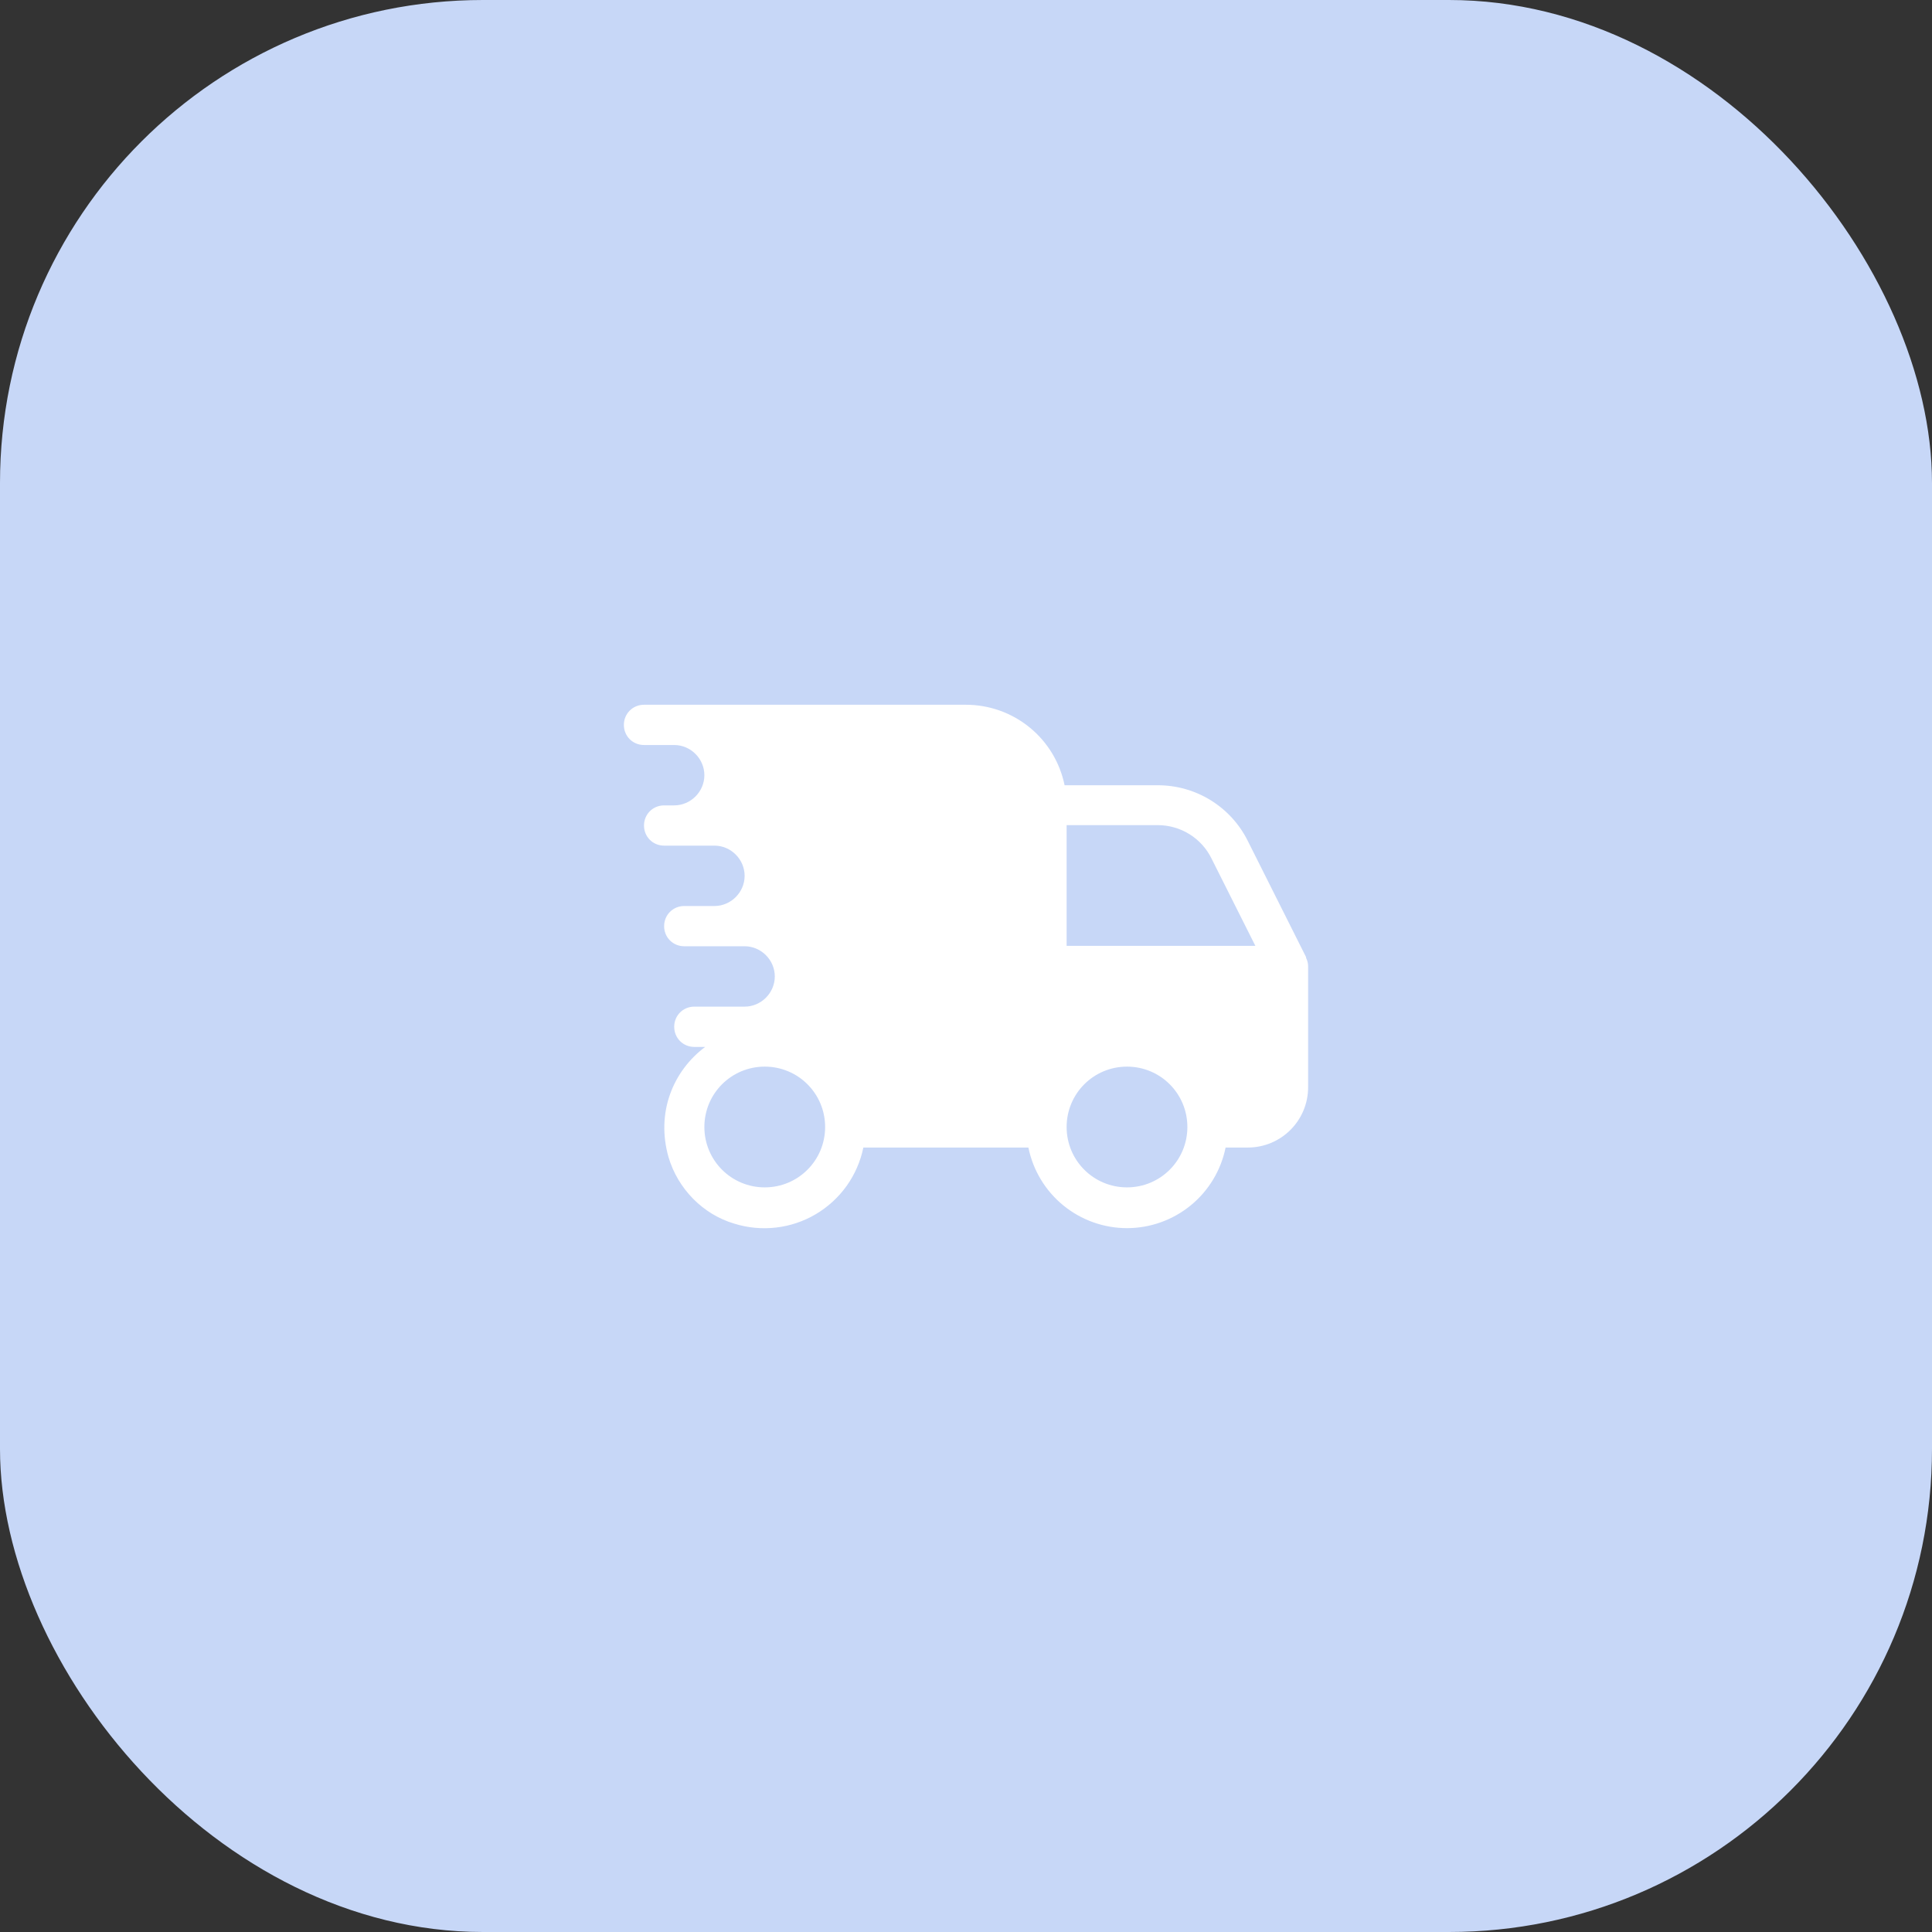 <?xml version="1.0" encoding="UTF-8"?> <svg xmlns="http://www.w3.org/2000/svg" width="60" height="60" viewBox="0 0 60 60" fill="none"><rect x="0" y="0" width="60" height="60" fill="#333333" stroke="none"/><rect width="60" height="60" rx="15" fill="#C7D7F7"></rect><path d="M40.562 29.725L38.75 26.113C38.491 25.592 38.091 25.155 37.596 24.85C37.102 24.545 36.531 24.385 35.95 24.387H33.062C32.918 23.682 32.535 23.047 31.977 22.592C31.419 22.136 30.72 21.887 30 21.887H20C19.65 21.887 19.375 22.163 19.375 22.512C19.375 22.863 19.65 23.137 20 23.137H20.938C21.45 23.137 21.875 23.562 21.875 24.075C21.875 24.587 21.45 25.012 20.938 25.012H20.625C20.275 25.012 20 25.288 20 25.637C20 25.988 20.275 26.262 20.625 26.262H22.188C22.7 26.262 23.125 26.688 23.125 27.2C23.125 27.712 22.7 28.137 22.188 28.137H21.25C20.9 28.137 20.625 28.413 20.625 28.762C20.625 29.113 20.9 29.387 21.25 29.387H23.125C23.637 29.387 24.062 29.812 24.062 30.325C24.062 30.837 23.637 31.262 23.125 31.262H21.562C21.212 31.262 20.938 31.538 20.938 31.887C20.938 32.237 21.212 32.513 21.562 32.513H21.9C20.913 33.25 20.363 34.538 20.762 35.938C21.05 36.913 21.825 37.712 22.8 38C23.219 38.131 23.66 38.173 24.096 38.123C24.532 38.074 24.953 37.933 25.331 37.71C25.709 37.487 26.036 37.188 26.292 36.831C26.547 36.474 26.724 36.067 26.812 35.638H31.938C32.081 36.344 32.464 36.979 33.022 37.435C33.581 37.891 34.279 38.141 35 38.141C35.721 38.141 36.419 37.891 36.978 37.435C37.536 36.979 37.919 36.344 38.062 35.638H38.75C39.788 35.638 40.625 34.8 40.625 33.763V30.012C40.625 29.913 40.6 29.825 40.562 29.75V29.738V29.725ZM23.75 36.875C22.712 36.875 21.875 36.038 21.875 35C21.875 33.962 22.712 33.125 23.75 33.125C24.788 33.125 25.625 33.962 25.625 35C25.625 36.038 24.788 36.875 23.75 36.875ZM35 36.875C33.962 36.875 33.125 36.038 33.125 35C33.125 33.962 33.962 33.125 35 33.125C36.038 33.125 36.875 33.962 36.875 35C36.875 36.038 36.038 36.875 35 36.875ZM33.125 29.375V25.625H35.95C36.663 25.625 37.312 26.025 37.625 26.663L38.987 29.375H33.125Z" fill="white"></path></svg> 